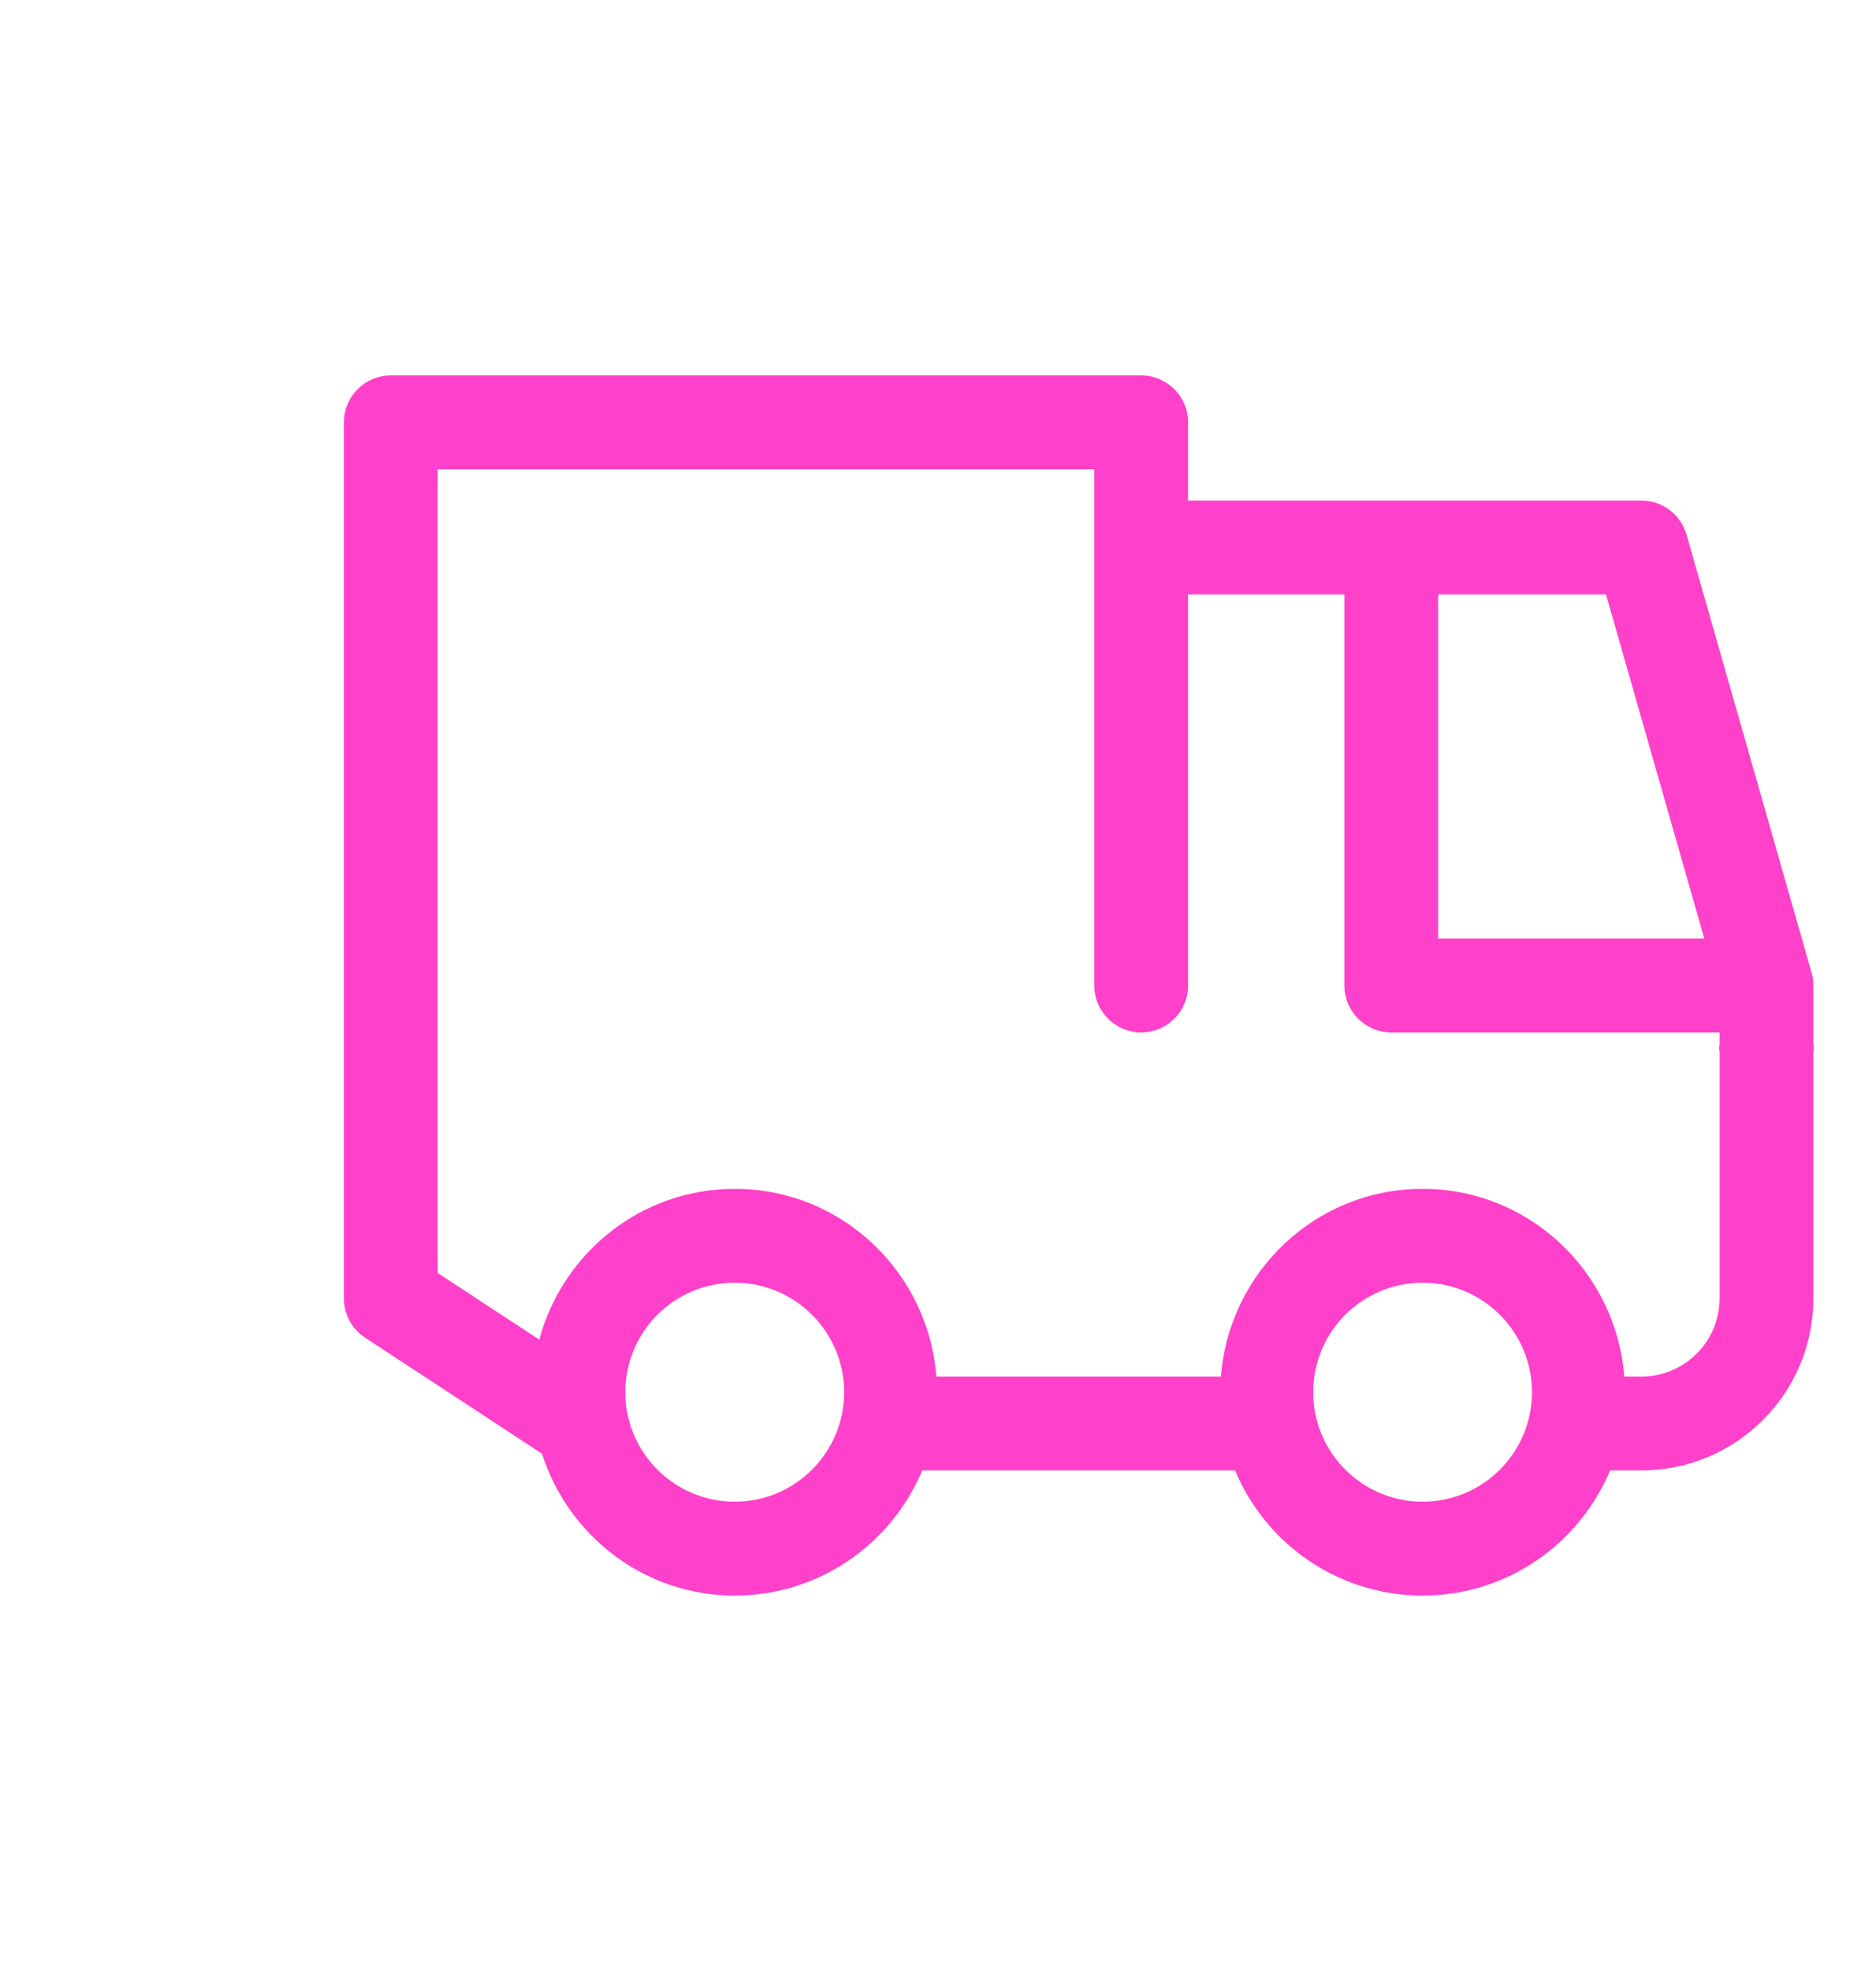 <?xml version="1.0" encoding="UTF-8"?> <svg xmlns="http://www.w3.org/2000/svg" width="40" height="42" viewBox="0 0 40 42" fill="none"><path d="M38.678 22.333C38.678 22.312 38.668 22.295 38.665 22.273V21C38.665 20.908 38.652 20.815 38.626 20.725L35.96 11.392C35.837 10.962 35.444 10.667 34.999 10.667H25.332V9C25.332 8.448 24.884 8 24.332 8H8.332C7.78 8 7.332 8.448 7.332 9V27.667C7.332 28.004 7.501 28.318 7.783 28.503L11.556 30.977C12.115 32.723 13.735 34 15.665 34C17.465 34 19.009 32.898 19.664 31.333H26.334C26.988 32.898 28.532 34 30.332 34C32.132 34 33.676 32.898 34.33 31.333H34.999C37.02 31.333 38.665 29.689 38.665 27.667V22.393C38.668 22.372 38.678 22.355 38.678 22.333ZM36.339 20H30.665V12.667H34.243L36.339 20ZM15.665 32C14.379 32 13.332 30.953 13.332 29.667C13.332 28.38 14.379 27.333 15.665 27.333C16.952 27.333 17.999 28.38 17.999 29.667C17.999 30.953 16.952 32 15.665 32ZM30.332 32C29.046 32 27.999 30.953 27.999 29.667C27.999 28.38 29.046 27.333 30.332 27.333C31.619 27.333 32.665 28.38 32.665 29.667C32.665 30.953 31.619 32 30.332 32ZM34.999 29.333H34.632C34.458 27.102 32.608 25.333 30.332 25.333C28.056 25.333 26.206 27.102 26.032 29.333H19.965C19.791 27.102 17.942 25.333 15.665 25.333C13.665 25.333 11.995 26.701 11.498 28.546L9.332 27.126V10H23.332V21C23.332 21.552 23.78 22 24.332 22C24.884 22 25.332 21.552 25.332 21V12.667H28.665V21C28.665 21.552 29.113 22 29.665 22H36.665V22.271C36.664 22.293 36.652 22.311 36.652 22.333C36.652 22.355 36.664 22.373 36.665 22.395V27.667C36.665 28.586 35.918 29.333 34.999 29.333Z" fill="#FF40CA"></path></svg> 